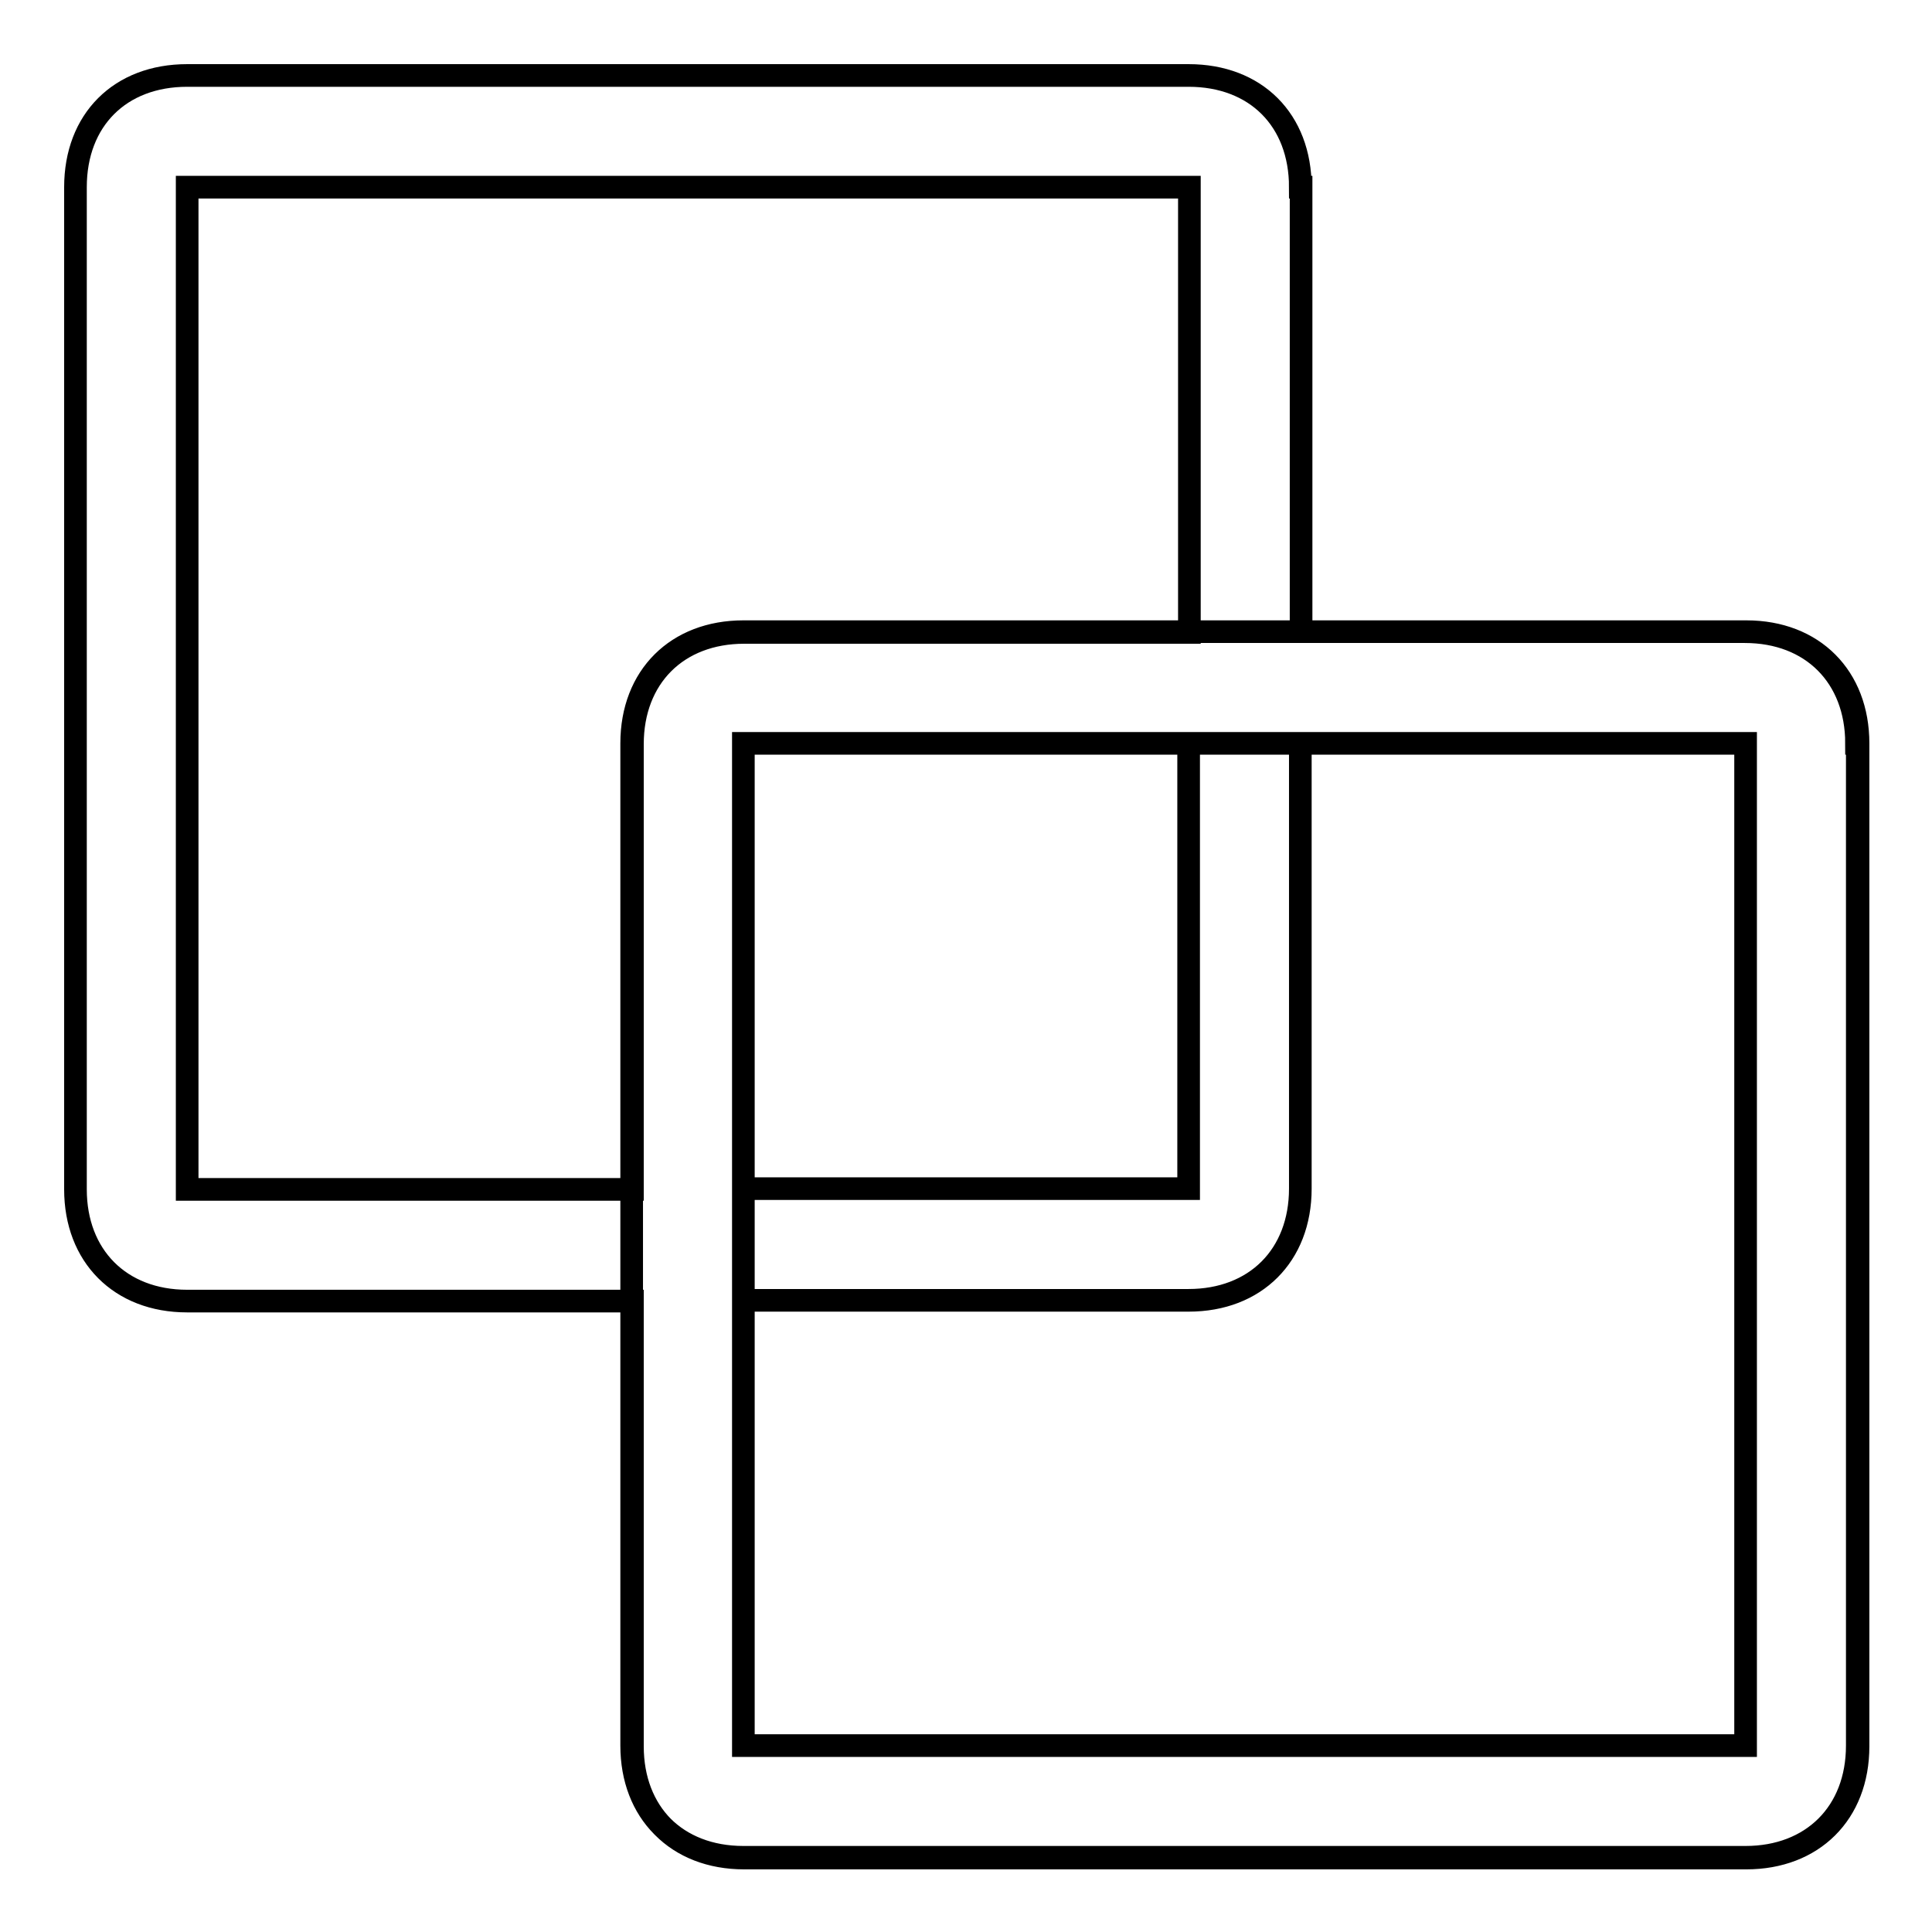 <?xml version="1.0" encoding="utf-8"?>
<!-- Svg Vector Icons : http://www.onlinewebfonts.com/icon -->
<!DOCTYPE svg PUBLIC "-//W3C//DTD SVG 1.1//EN" "http://www.w3.org/Graphics/SVG/1.1/DTD/svg11.dtd">
<svg version="1.1" xmlns="http://www.w3.org/2000/svg" xmlns:xlink="http://www.w3.org/1999/xlink" x="0px" y="0px" viewBox="0 0 256 256" enable-background="new 0 0 256 256" xml:space="preserve">
<g> <path stroke-width="3" fill-opacity="0" stroke="#000000"  d="M98.5,98.5h132.8v132.8H98.5V98.5z M246,98.5c0-8.8-5.9-14.8-14.8-14.8H98.5c-8.8,0-14.8,5.9-14.8,14.8 v132.8c0,8.8,5.9,14.8,14.8,14.8h132.8c8.8,0,14.8-5.9,14.8-14.8V98.5z M24.8,24.8v132.8h59v-59c0-8.8,5.9-14.8,14.8-14.8h59v-59 H24.8z M98.5,172.3v59h132.8V98.5h-59v59c0,8.8-5.9,14.8-14.8,14.8H98.5z M157.5,98.5v59h-59v-59H157.5z M24.8,24.8h132.8v59h-59 c-8.8,0-14.8,5.9-14.8,14.8v59h-59V24.8z M98.5,172.3h59c8.8,0,14.8-5.9,14.8-14.8v-59h59v132.8H98.5V172.3z M172.3,24.8 c0-8.9-5.9-14.8-14.8-14.8H24.8C15.9,10,10,15.9,10,24.8v132.8c0,8.8,5.9,14.8,14.8,14.8h59v59c0,8.8,5.9,14.8,14.8,14.8h132.8 c8.8,0,14.8-5.9,14.8-14.8V98.5c0-8.8-5.9-14.8-14.8-14.8h-59V24.8z"/></g>
</svg>